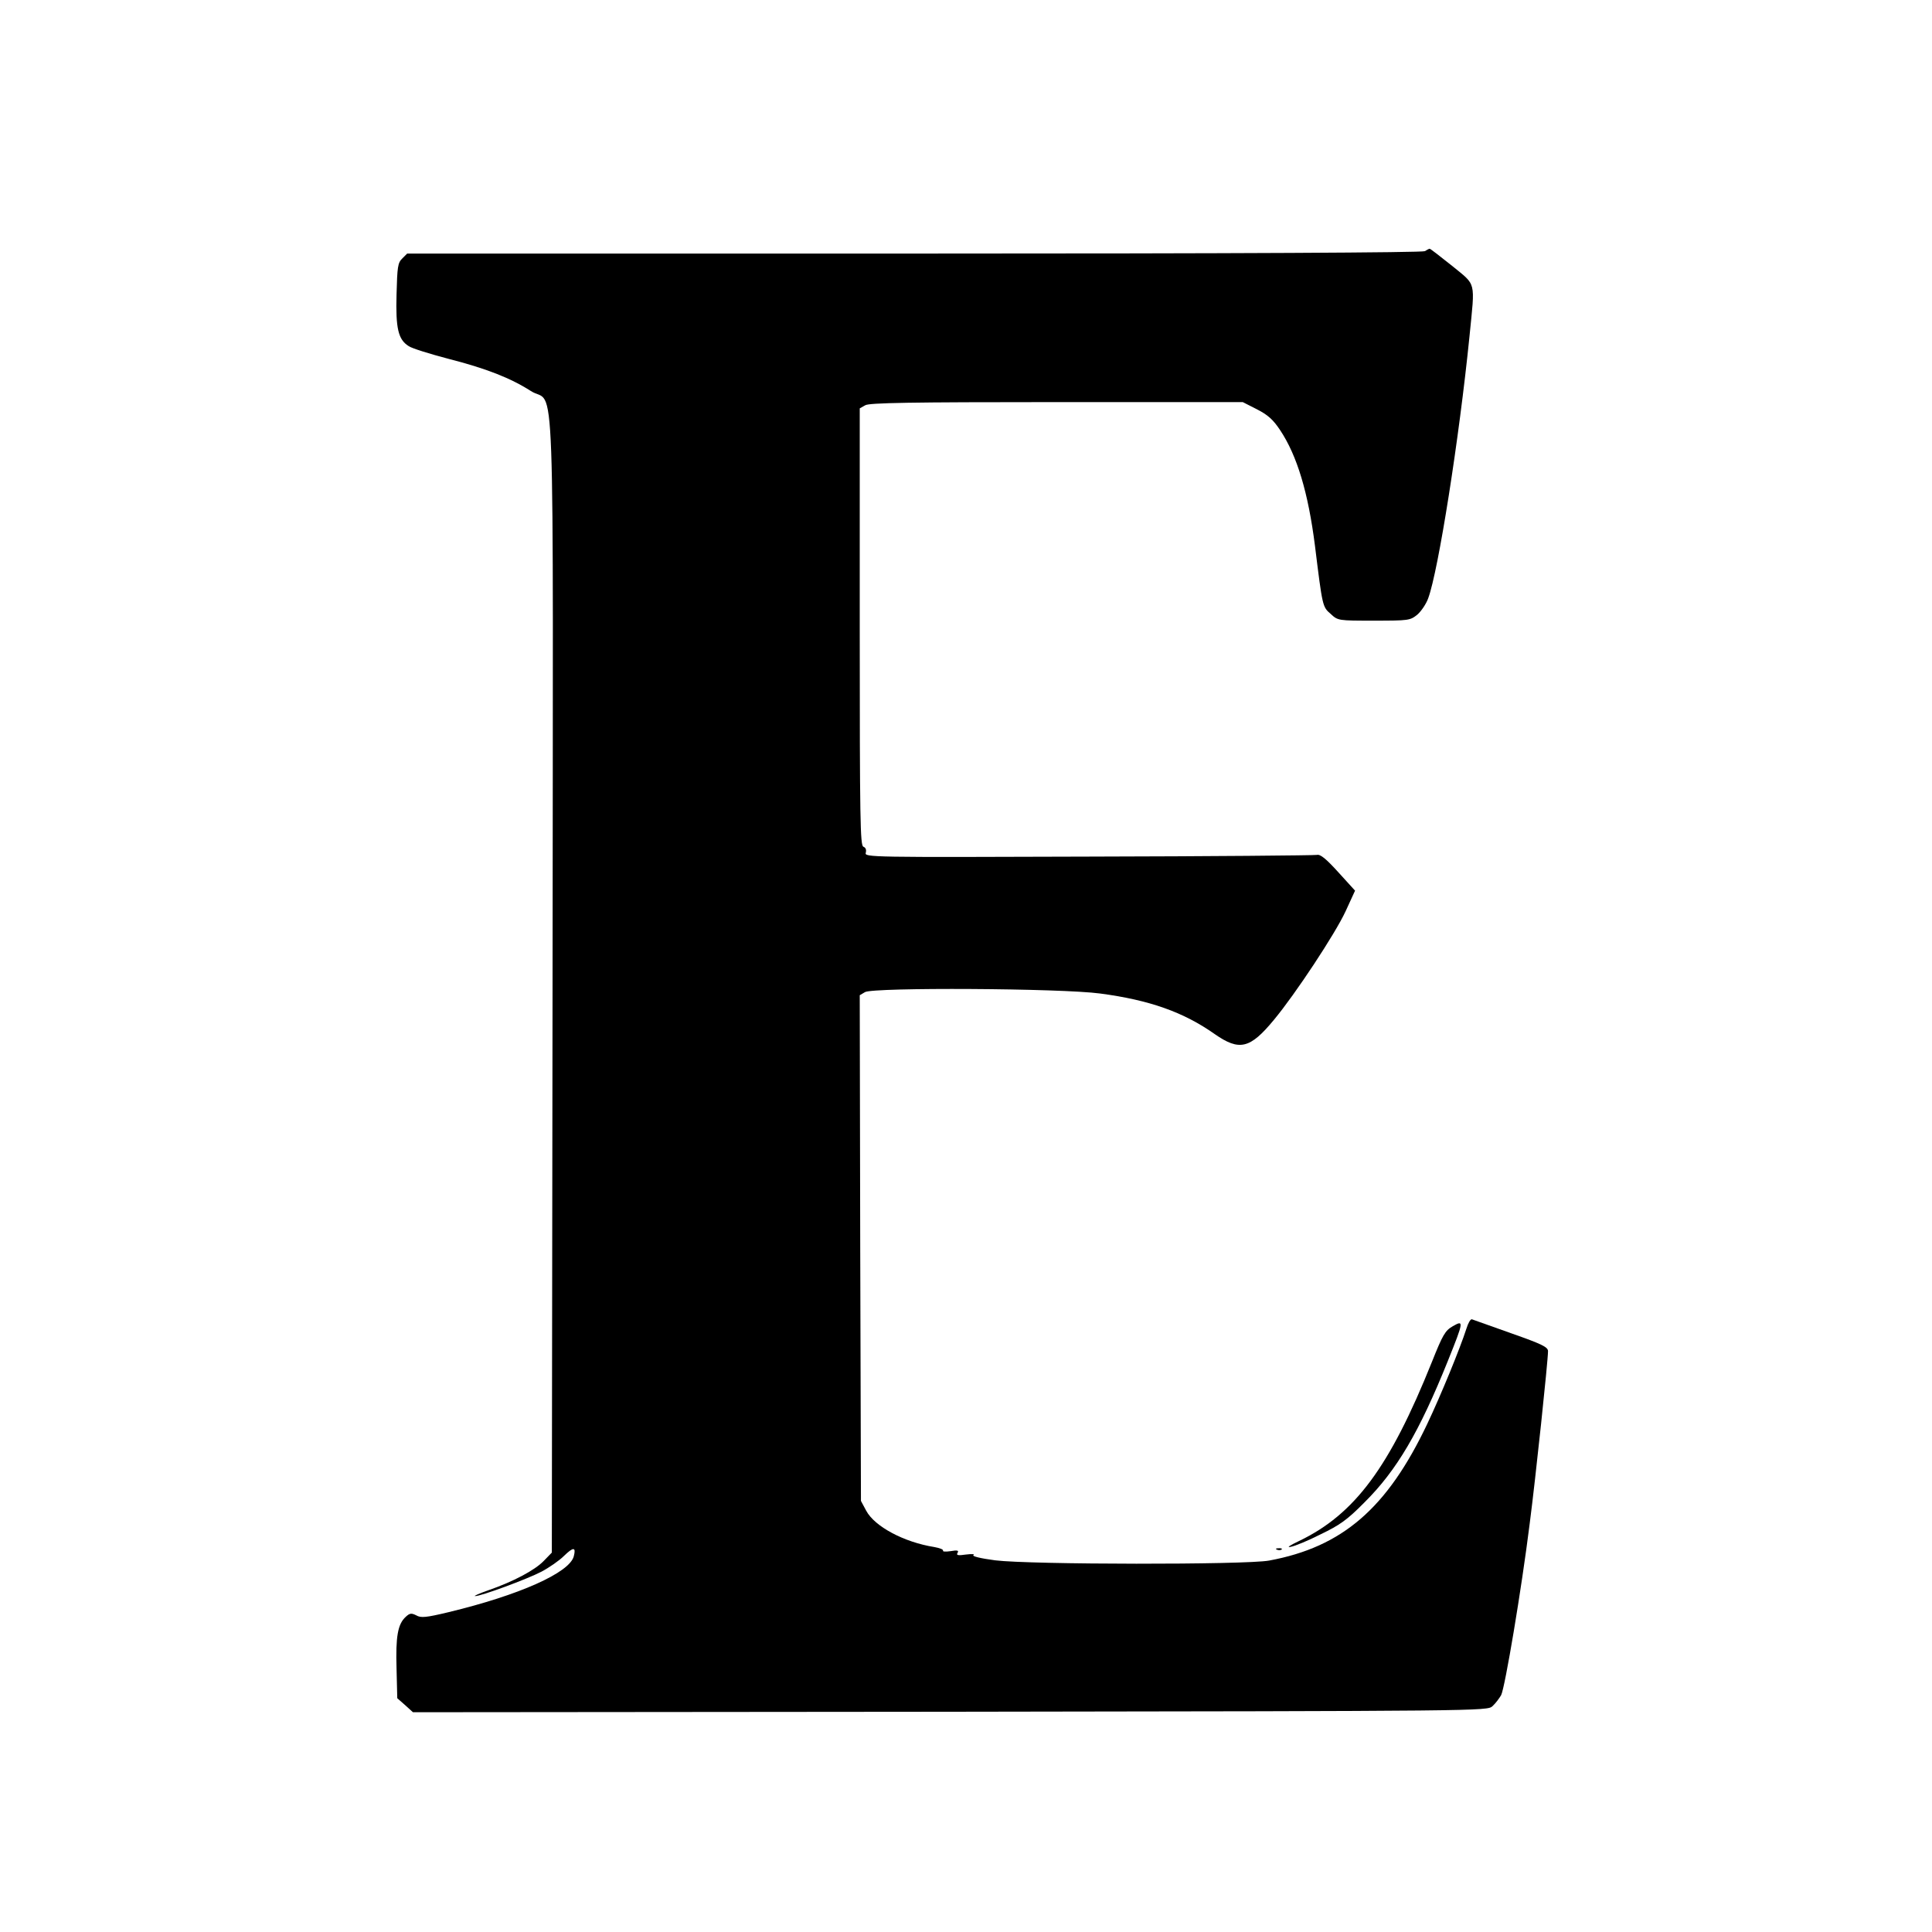 <svg version="1" xmlns="http://www.w3.org/2000/svg" width="1066.667" height="1066.667" viewBox="0 0 800 800"><path d="M590 104c-1 .6-76.6 1-211.4 1h-210l-2 2c-1.9 1.8-2.1 3.5-2.4 14.9-.4 14.1.7 18.7 5 21.4 1.2.9 8.6 3.2 16.2 5.2 16.1 4.1 26.1 8.1 34.4 13.4 10.3 6.7 9.2-21.4 9 246l-.3 235-3.4 3.5c-3.7 3.8-12.5 8.5-22.9 12.1-3.7 1.3-6.2 2.4-5.5 2.4 2.1.2 21.8-7.1 27.5-10.1 3.2-1.7 7.4-4.6 9.3-6.5 3.9-3.8 5.1-3.8 4.1.1-1.7 6.8-22.5 16.1-52 23.2-9.2 2.2-11.3 2.4-13.2 1.3-2-1-2.7-1-4.4.6-3.3 3-4.2 8.2-3.8 21.4l.3 12.3 3.3 2.9 3.2 2.9 222.4-.2c220.7-.3 222.4-.3 224.6-2.3 1.2-1.1 2.8-3.2 3.6-4.6 1.6-3.2 8.4-43.7 11.8-70.9 2.5-19.2 7.6-67.6 7.6-71.5 0-1.7-2.4-2.9-15.2-7.4-8.4-3-15.8-5.6-16.3-5.8-.6-.2-1.6 1.6-2.3 3.9-2.6 8.1-10.5 27.4-16.2 39.4-16.6 35-35.2 51-65.5 56.6-9.9 1.8-98.9 1.7-113.4-.1-6.1-.8-9.8-1.7-9-2.2.7-.4-.7-.5-3.1-.2-3.4.5-4.1.3-3.5-.7.6-1 0-1.2-2.9-.7-2 .3-3.4.2-3.1-.2.2-.5-1.4-1.1-3.6-1.5-12.6-2-24.7-8.5-28.2-15l-2.2-4.1-.3-104.7-.2-104.7 2.2-1.3c3.6-2 81.2-1.6 97.4.6 20.4 2.7 34.5 7.7 47.4 16.8 10.2 7.1 14.6 6.1 24.5-5.9 8.9-10.7 25.4-35.7 29.7-45l3.9-8.5-7-7.7c-4.9-5.4-7.4-7.5-8.8-7.1-1 .2-43.6.6-94.6.7-90.7.3-92.8.3-92.2-1.6.3-1.2 0-2.1-1-2.5-1.3-.5-1.5-10.7-1.5-91v-90.5l2.3-1.3c1.7-1 18.3-1.3 79.3-1.3h77l5.9 3c4.5 2.3 6.7 4.3 9.5 8.5 7.1 10.6 11.7 26 14.5 48 3.1 25.1 3.1 25.3 6.5 28.2 3 2.8 3.1 2.8 17.9 2.8 14.5 0 15-.1 18-2.5 1.6-1.4 3.7-4.5 4.5-6.8 4.2-11.4 12.8-65.9 17.1-108.6 2.3-23.2 2.9-20.7-7.2-29-4.9-3.9-9-7.1-9.3-7.1-.3 0-1.2.5-2 1z"/><path d="M601.5 549.2c-3.1 1.8-4.1 3.5-8.6 14.8-17.5 43.6-31.9 63-55 74.1-4 1.9-5.3 2.8-3.4 2.4 1.7-.3 7.3-2.6 12.4-5.2 7.9-3.8 11-6 18.1-13.2 13.4-13.3 22.7-29.2 34.5-58.5 6.7-16.7 6.7-17.1 2-14.4zM528.8 641.7c.7.3 1.6.2 1.9-.1.4-.3-.2-.6-1.3-.5-1.1 0-1.4.3-.6.6z"/></svg>